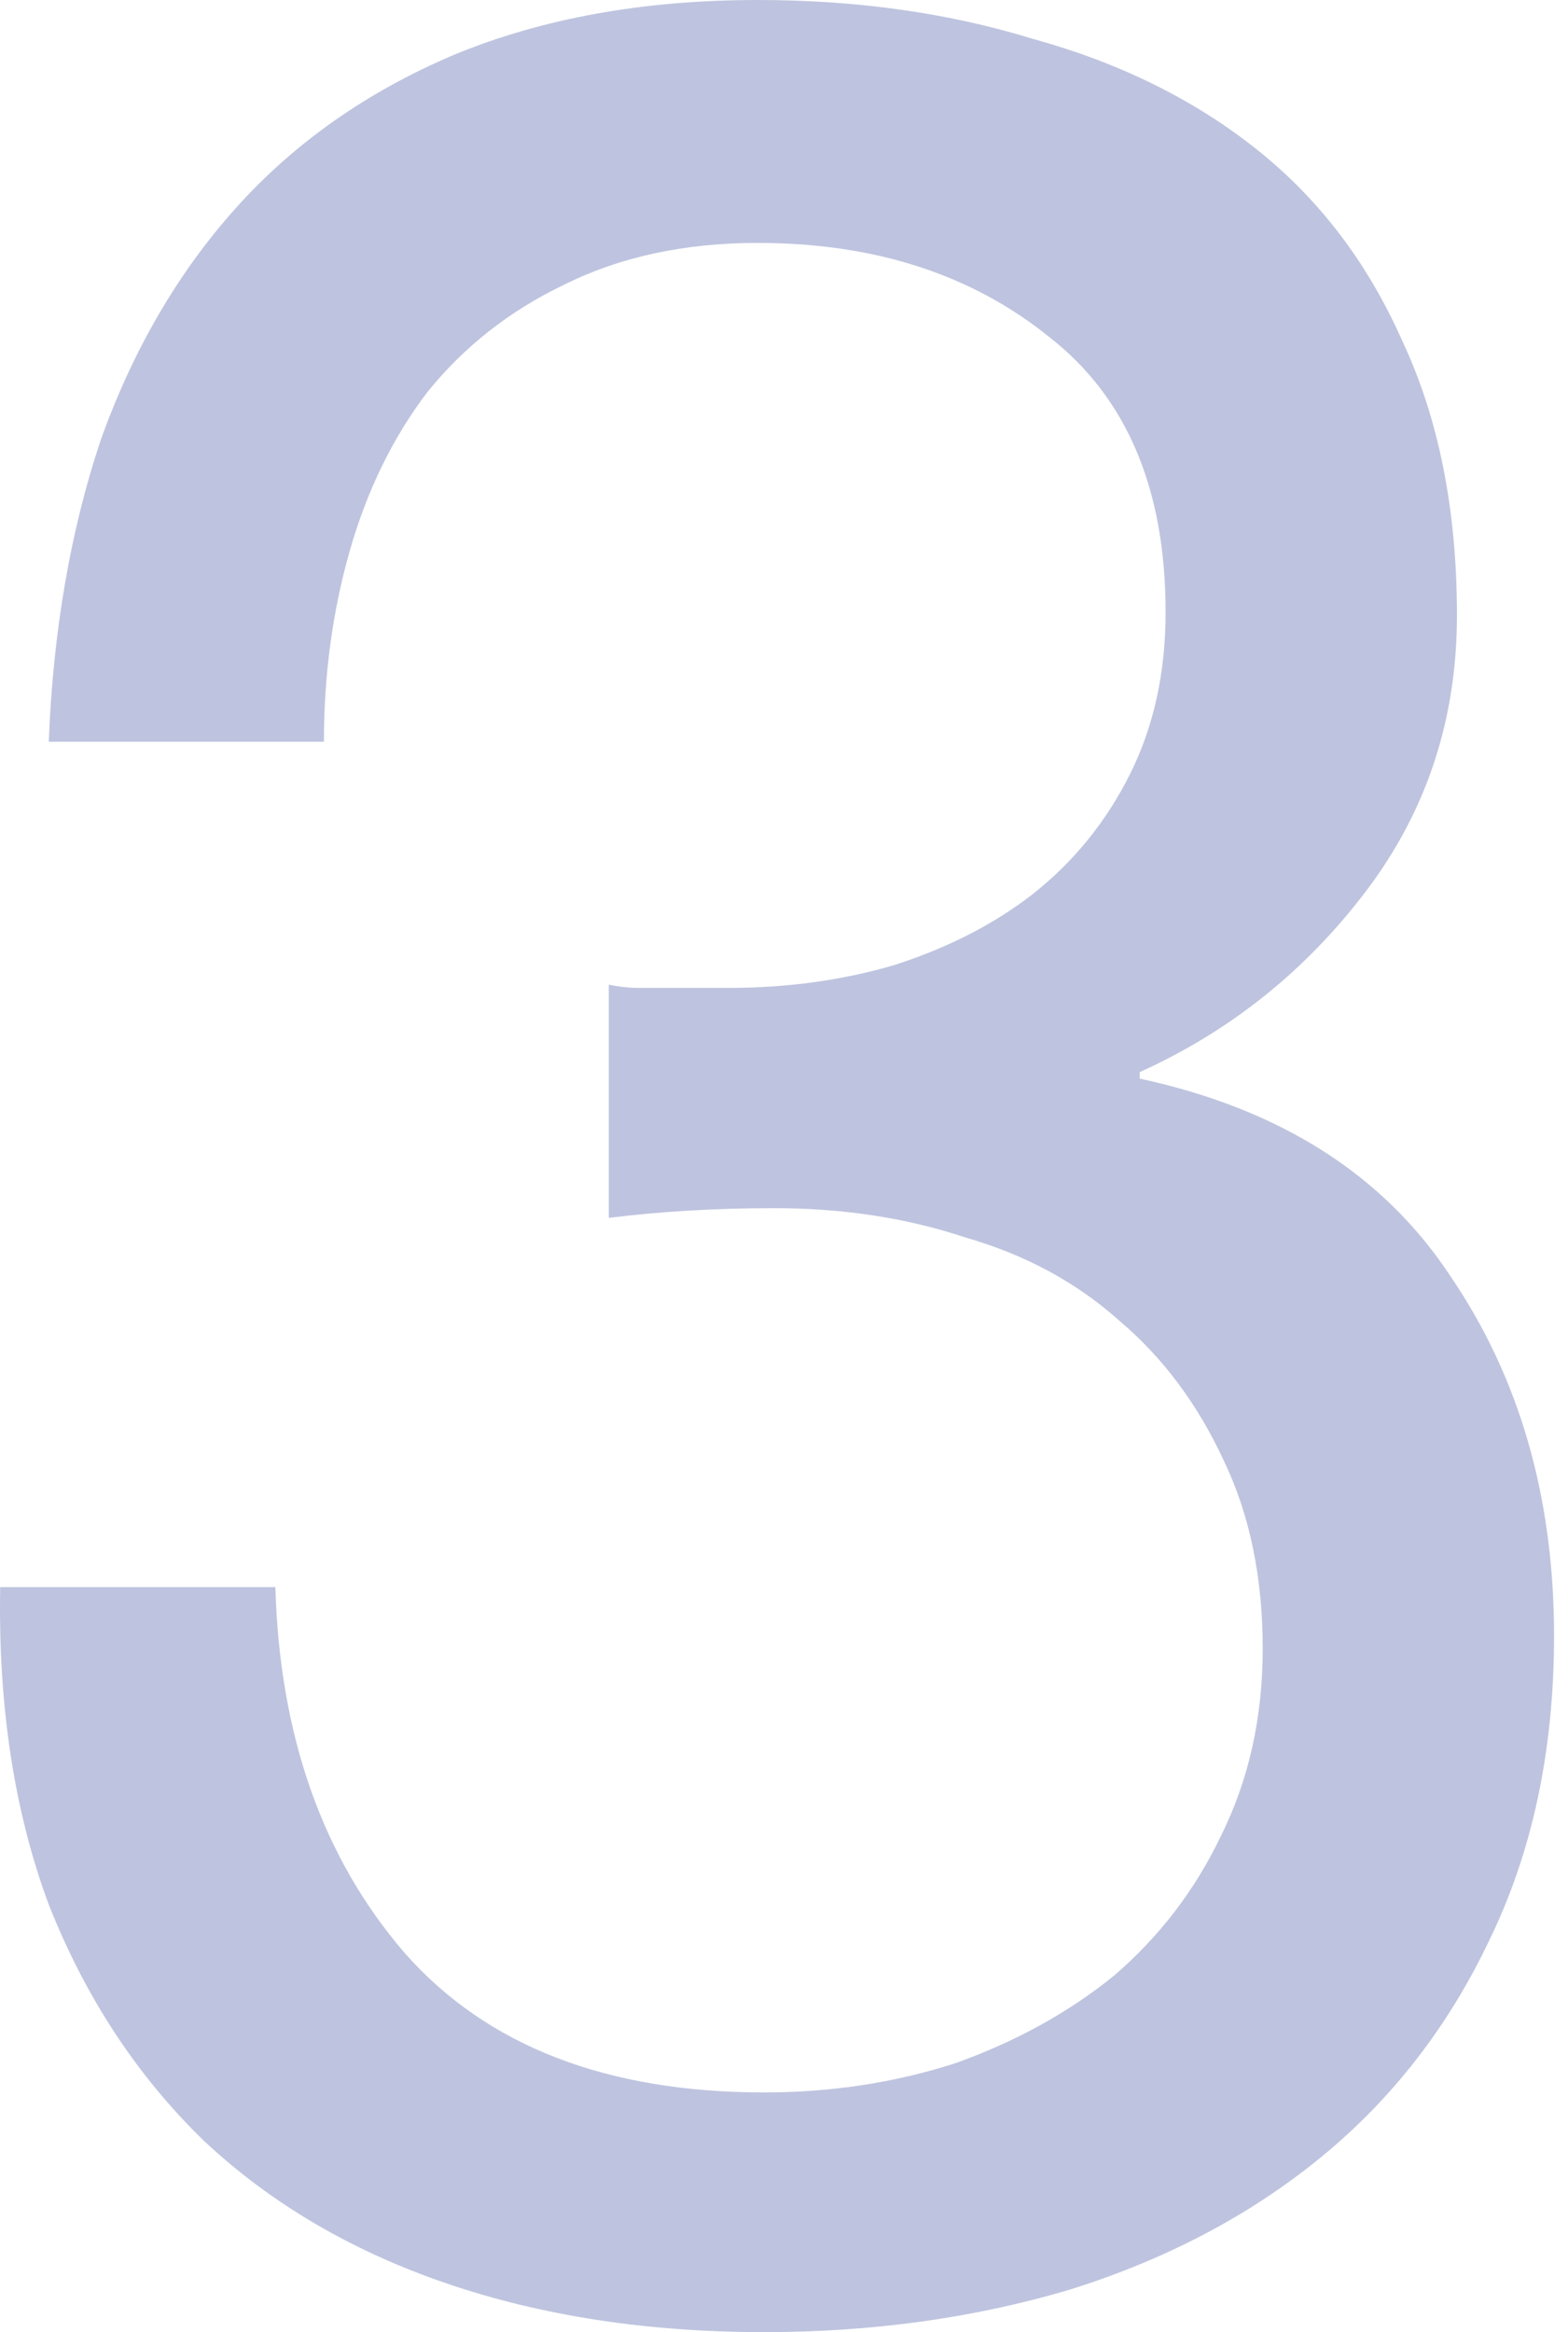 <svg width="74" height="110" viewBox="0 0 74 110" fill="none" xmlns="http://www.w3.org/2000/svg">
<path opacity="0.3" d="M28.731 46.444C29.241 46.546 29.699 46.597 30.106 46.597C30.616 46.597 31.125 46.597 31.634 46.597H34.384C37.134 46.597 39.731 46.241 42.176 45.528C44.722 44.713 46.912 43.593 48.745 42.167C50.68 40.639 52.208 38.755 53.328 36.514C54.449 34.273 55.009 31.727 55.009 28.875C55.009 23.069 53.176 18.741 49.509 15.889C45.842 12.935 41.259 11.458 35.759 11.458C32.296 11.458 29.241 12.12 26.592 13.444C24.046 14.667 21.907 16.347 20.176 18.486C18.546 20.625 17.324 23.12 16.509 25.972C15.694 28.824 15.287 31.829 15.287 34.986H2.301C2.504 29.792 3.319 25.056 4.745 20.778C6.273 16.5 8.412 12.833 11.162 9.778C13.912 6.722 17.324 4.329 21.398 2.597C25.574 0.866 30.361 0 35.759 0C40.444 0 44.773 0.611 48.745 1.833C52.819 2.954 56.333 4.685 59.287 7.028C62.24 9.37 64.532 12.375 66.162 16.042C67.893 19.708 68.759 24.037 68.759 29.028C68.759 33.917 67.333 38.245 64.481 42.014C61.629 45.782 58.065 48.634 53.787 50.569V50.875C60.407 52.301 65.296 55.407 68.453 60.194C71.713 64.981 73.342 70.634 73.342 77.153C73.342 82.551 72.324 87.338 70.287 91.514C68.352 95.588 65.703 99 62.342 101.75C58.981 104.5 55.009 106.588 50.426 108.014C45.944 109.338 41.157 110 36.065 110C30.564 110 25.574 109.236 21.092 107.708C16.611 106.181 12.791 103.94 9.634 100.986C6.477 97.93 4.032 94.213 2.301 89.833C0.671 85.454 -0.093 80.463 0.009 74.861H12.995C13.199 81.889 15.236 87.644 19.106 92.125C22.977 96.505 28.629 98.694 36.065 98.694C39.222 98.694 42.227 98.236 45.078 97.319C47.93 96.301 50.426 94.926 52.565 93.194C54.703 91.361 56.384 89.171 57.606 86.625C58.93 83.977 59.592 81.023 59.592 77.764C59.592 74.403 58.981 71.449 57.759 68.903C56.537 66.255 54.907 64.065 52.87 62.333C50.833 60.5 48.389 59.176 45.537 58.361C42.787 57.444 39.782 56.986 36.523 56.986C33.773 56.986 31.176 57.139 28.731 57.444V46.444Z" fill="#273B94"/>
</svg>
